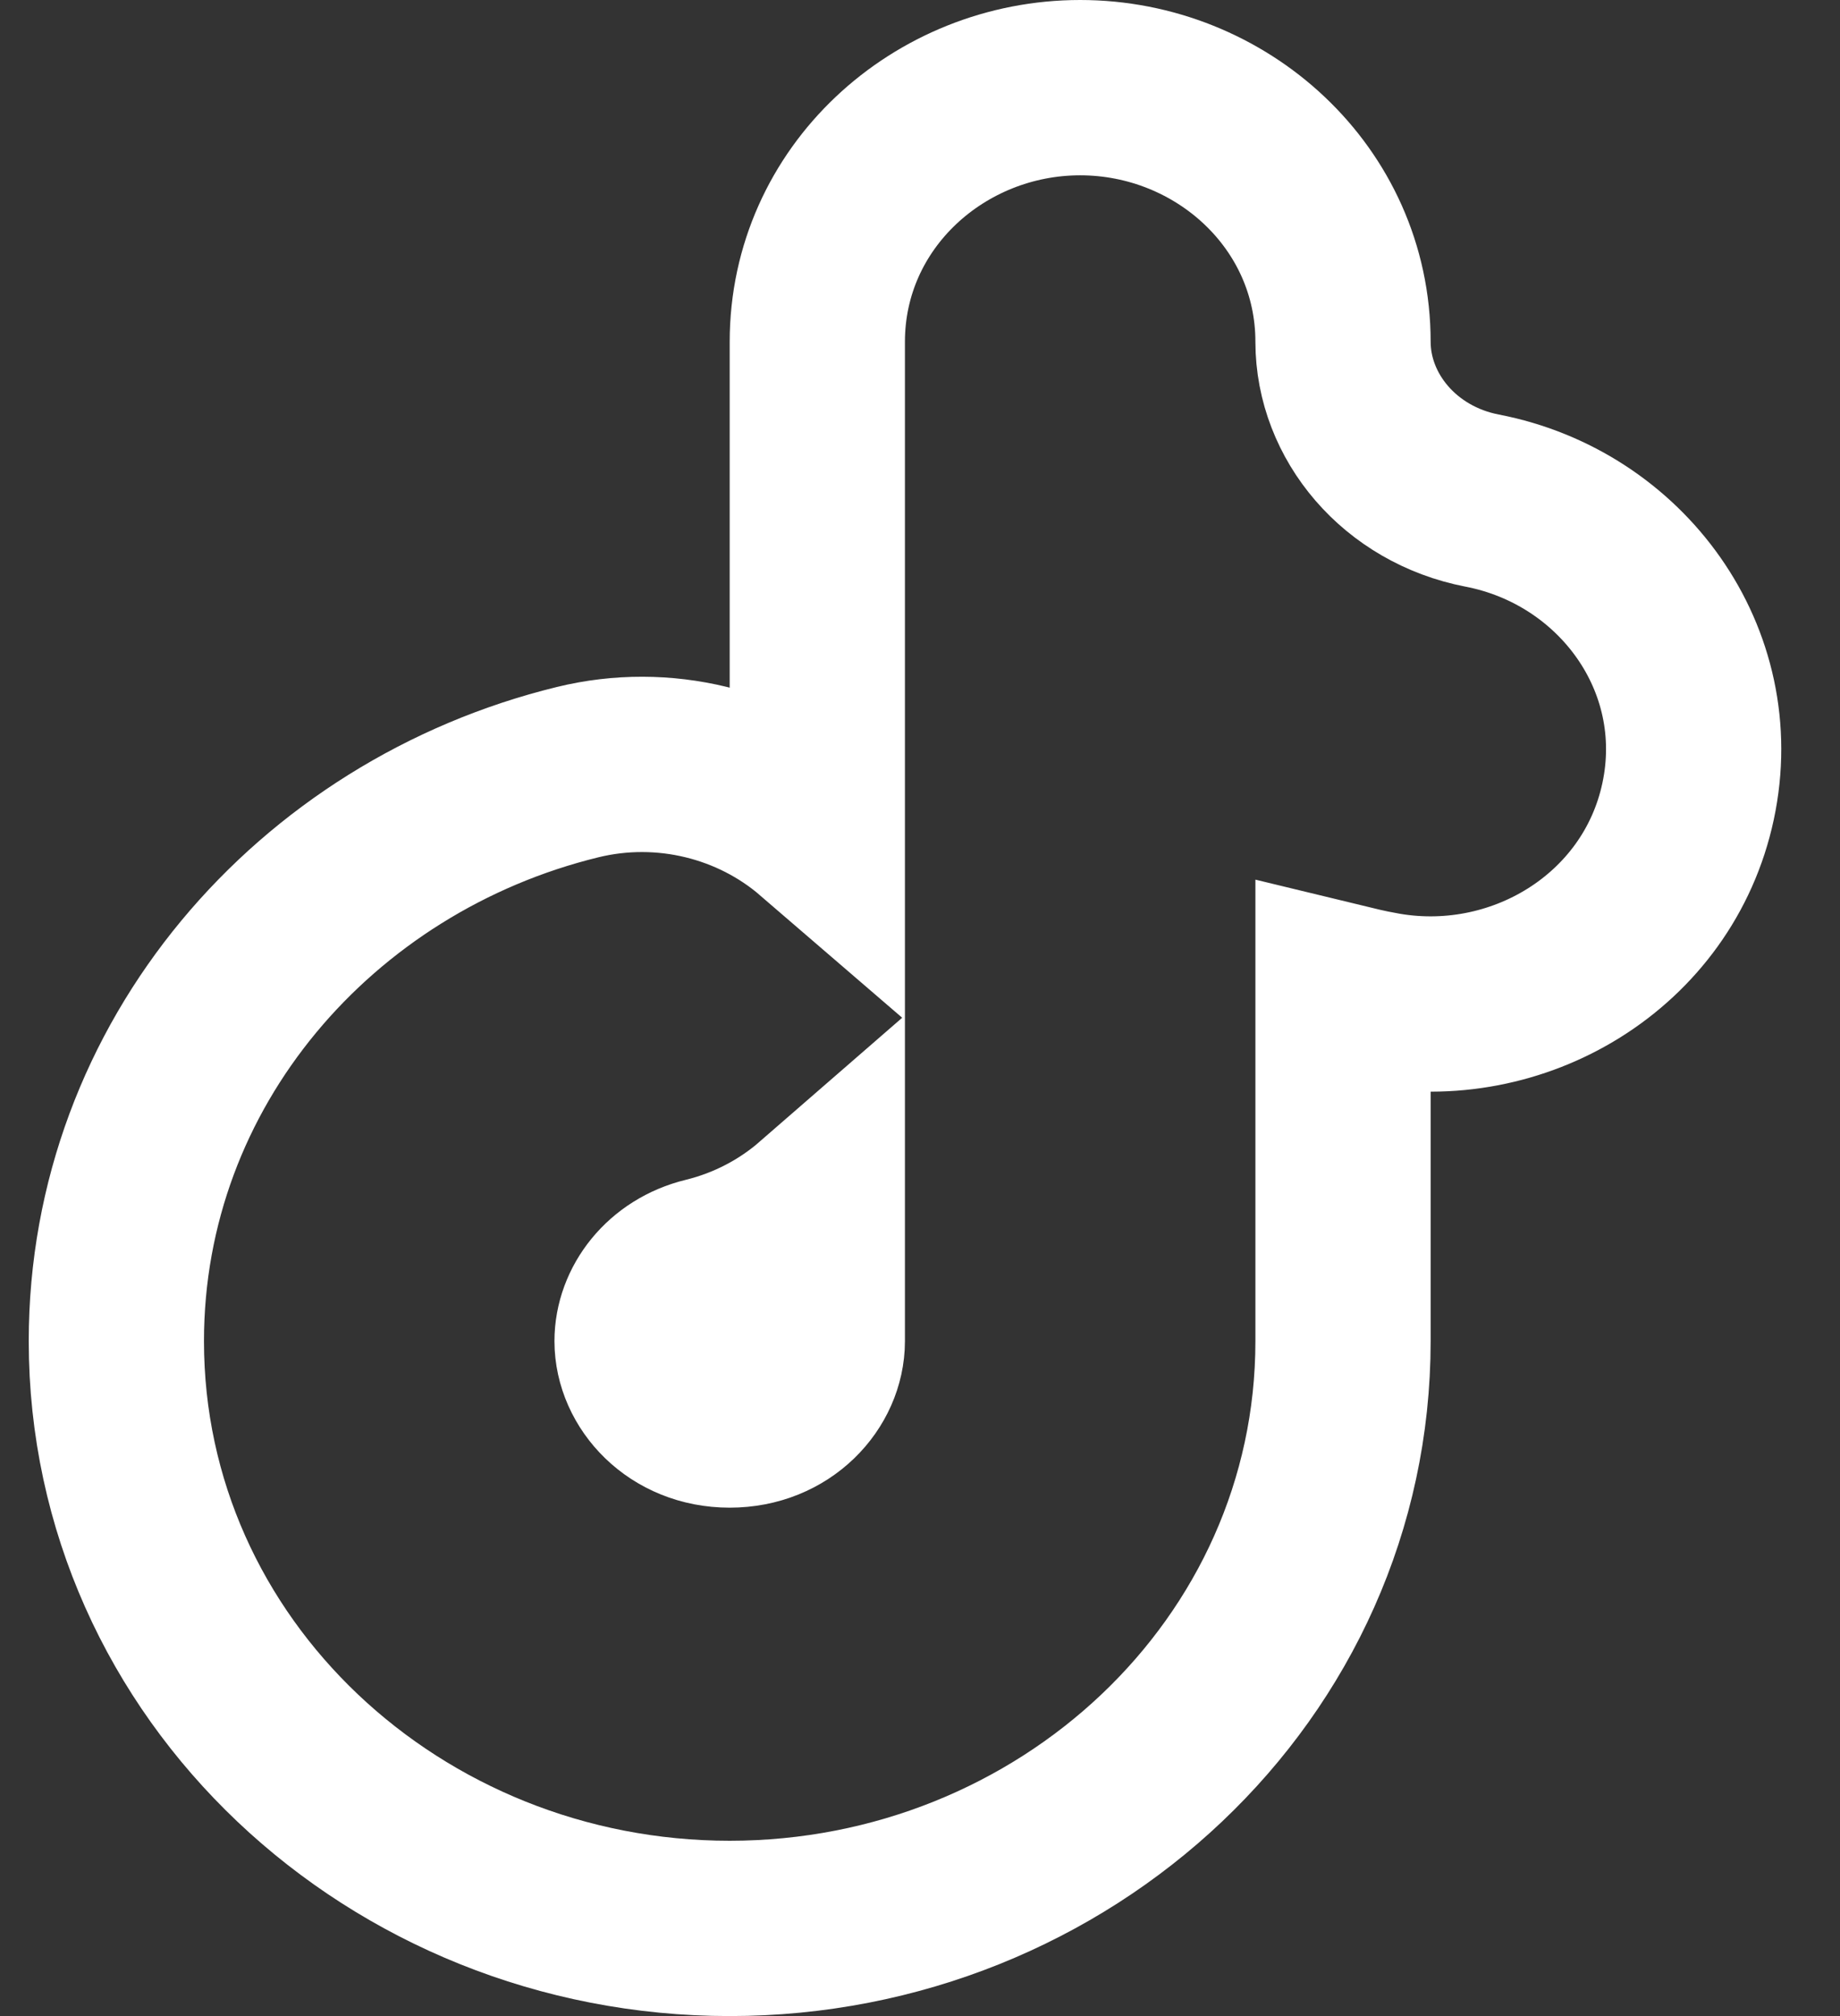 <?xml version="1.0" encoding="UTF-8"?>
<svg xmlns="http://www.w3.org/2000/svg" width="21" height="23" viewBox="0 0 21 23" fill="none">
  <rect x="0" y="0" width="21" height="23" fill="#333333" stroke="none"/>
  <path d="M12.328 1C13.936 1 15.328 2.251 15.328 3.9C15.329 4.753 15.975 5.529 16.916 5.711C18.503 6.017 19.613 7.522 19.266 9.143C18.923 10.745 17.315 11.702 15.741 11.398H15.739C15.601 11.372 15.464 11.34 15.328 11.307V15.3C15.328 19.048 12.145 22 8.328 22C4.511 22 1.328 19.048 1.328 15.3C1.328 12.137 3.601 9.54 6.592 8.809C7.577 8.568 8.601 8.831 9.328 9.457V3.9C9.328 2.251 10.72 1 12.328 1ZM9.328 13.778C8.976 14.084 8.546 14.313 8.065 14.431C7.609 14.542 7.328 14.918 7.328 15.3C7.328 15.749 7.727 16.2 8.328 16.2C8.93 16.2 9.328 15.749 9.328 15.3V13.778Z" stroke="white" stroke-width="2"></path>
</svg>
